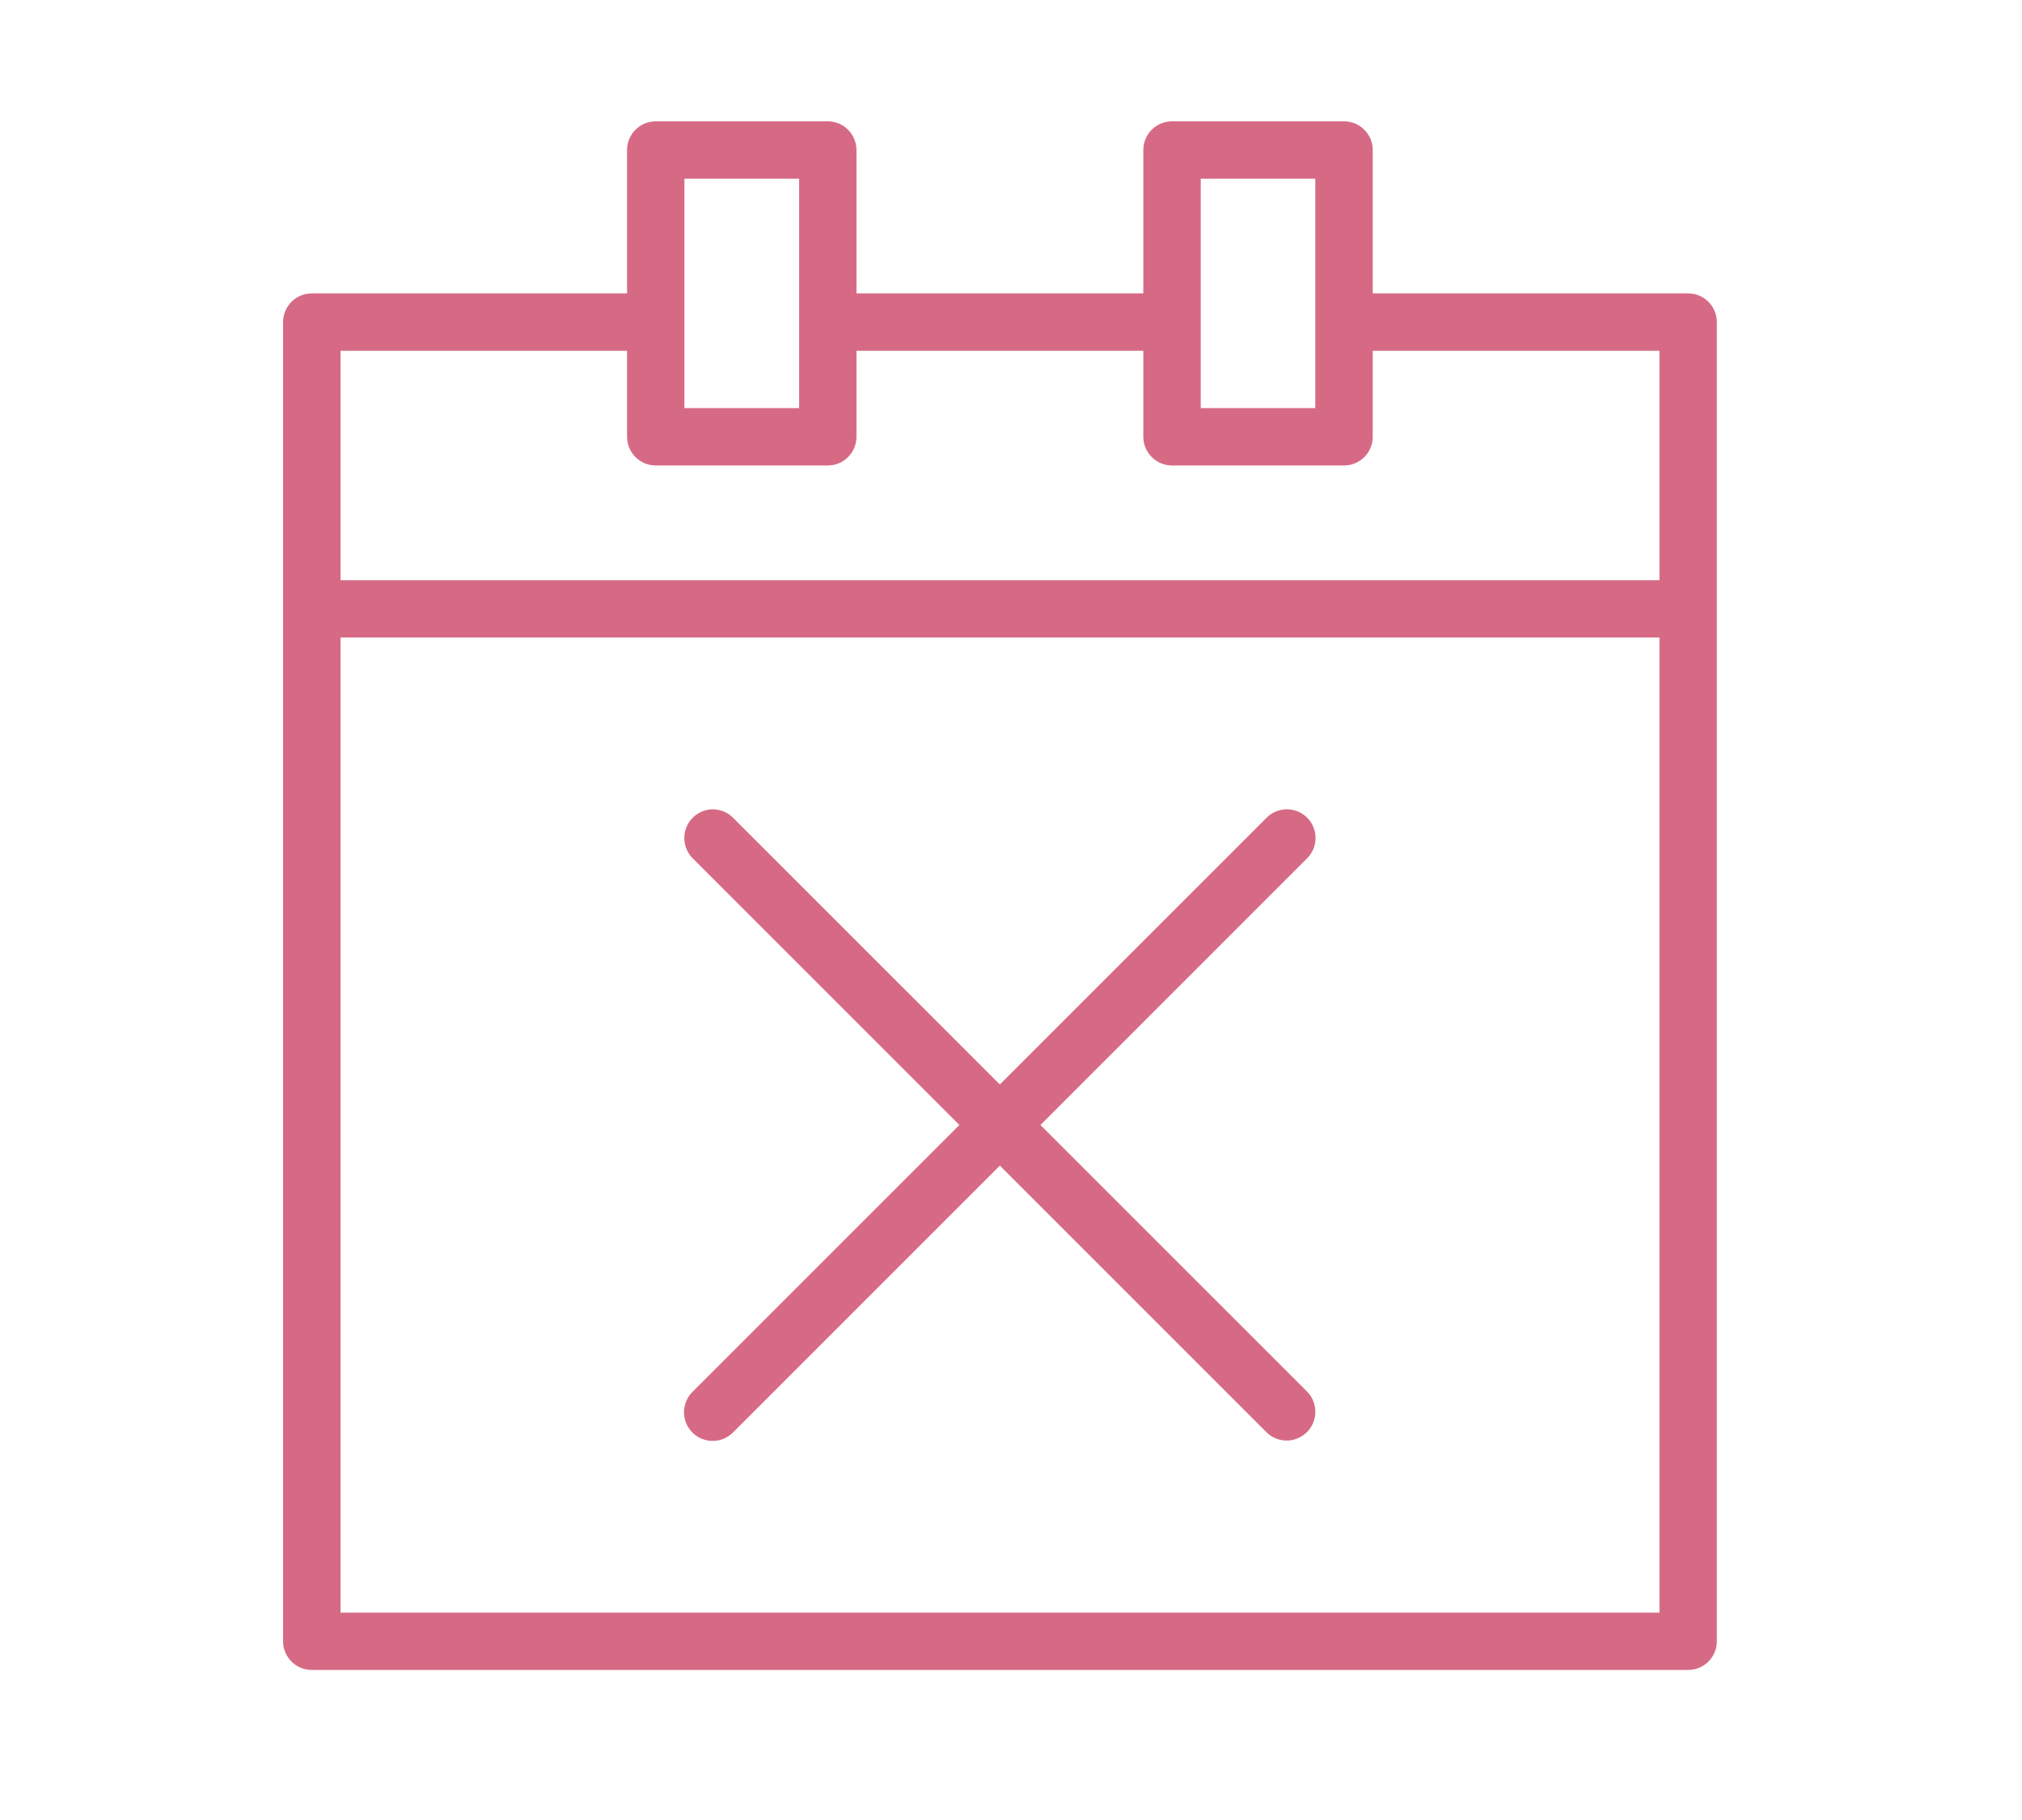 <?xml version="1.0" encoding="utf-8"?>
<svg width="50" height="45" viewBox="0 0 50 45" fill="none" xmlns="http://www.w3.org/2000/svg">
<path d="M16.218 3C16.124 3 16.032 3.018 15.945 3.053C15.859 3.089 15.78 3.141 15.714 3.208C15.648 3.274 15.595 3.353 15.559 3.439C15.524 3.526 15.506 3.618 15.506 3.712V7.254H7.708C7.52 7.255 7.341 7.329 7.208 7.462C7.076 7.594 7.001 7.773 7 7.961V15.052V40.584C7.001 40.771 7.076 40.95 7.208 41.083C7.341 41.215 7.52 41.29 7.708 41.29H41.747C41.934 41.289 42.114 41.215 42.246 41.082C42.378 40.95 42.453 40.771 42.454 40.584V15.052V7.961C42.453 7.774 42.378 7.594 42.246 7.462C42.114 7.33 41.934 7.255 41.747 7.254H33.945V3.712C33.946 3.524 33.872 3.343 33.739 3.21C33.607 3.076 33.427 3.001 33.239 3H28.98C28.887 3 28.794 3.019 28.708 3.055C28.622 3.091 28.544 3.143 28.478 3.209C28.413 3.275 28.361 3.354 28.325 3.44C28.29 3.526 28.272 3.619 28.272 3.712V7.254H21.179V3.712C21.179 3.618 21.161 3.526 21.125 3.439C21.09 3.353 21.037 3.274 20.971 3.208C20.905 3.141 20.826 3.089 20.74 3.053C20.653 3.018 20.56 3 20.467 3H16.218ZM16.924 4.418H19.761V10.091H16.924V4.418ZM29.692 4.418H32.525V10.091H29.692V4.418ZM8.42 8.673H15.506V10.797C15.506 10.891 15.524 10.983 15.559 11.07C15.595 11.156 15.648 11.235 15.714 11.301C15.78 11.367 15.859 11.42 15.945 11.456C16.032 11.491 16.124 11.509 16.218 11.509H20.467C20.56 11.509 20.653 11.491 20.74 11.456C20.826 11.42 20.905 11.367 20.971 11.301C21.037 11.235 21.09 11.156 21.125 11.07C21.161 10.983 21.179 10.891 21.179 10.797V8.673H28.272V10.797C28.272 10.89 28.29 10.982 28.325 11.069C28.361 11.155 28.413 11.233 28.478 11.3C28.544 11.366 28.622 11.418 28.708 11.454C28.794 11.49 28.887 11.509 28.98 11.509H33.239C33.427 11.508 33.607 11.433 33.739 11.299C33.872 11.166 33.946 10.985 33.945 10.797V8.673H41.035V14.345H8.42V8.673ZM8.42 15.763H41.035V39.872H8.42V15.763Z" fill="#d66a84"/>
<path d="M17.626 20.01C17.486 20.011 17.349 20.054 17.233 20.133C17.117 20.211 17.026 20.323 16.974 20.453C16.921 20.583 16.908 20.726 16.936 20.863C16.965 21.001 17.033 21.127 17.133 21.225L23.723 27.816L17.133 34.405C17.065 34.47 17.011 34.548 16.973 34.635C16.935 34.721 16.915 34.815 16.914 34.909C16.913 35.003 16.93 35.097 16.966 35.184C17.001 35.272 17.054 35.351 17.12 35.418C17.187 35.485 17.266 35.538 17.353 35.574C17.441 35.61 17.534 35.628 17.628 35.627C17.723 35.626 17.816 35.607 17.903 35.57C17.989 35.532 18.068 35.478 18.133 35.41L24.724 28.82L31.314 35.41C31.447 35.543 31.628 35.618 31.816 35.618C32.004 35.618 32.185 35.543 32.318 35.41C32.451 35.276 32.526 35.096 32.526 34.908C32.526 34.719 32.452 34.538 32.319 34.405L25.728 27.816L32.319 21.225C32.421 21.125 32.49 20.997 32.517 20.857C32.545 20.717 32.53 20.572 32.474 20.441C32.418 20.31 32.324 20.199 32.204 20.122C32.084 20.045 31.943 20.006 31.801 20.01C31.617 20.016 31.442 20.093 31.314 20.225L24.724 26.814L18.133 20.225C18.067 20.157 17.989 20.103 17.901 20.067C17.814 20.03 17.721 20.011 17.626 20.01Z" fill="#d66a84"/>
</svg>
